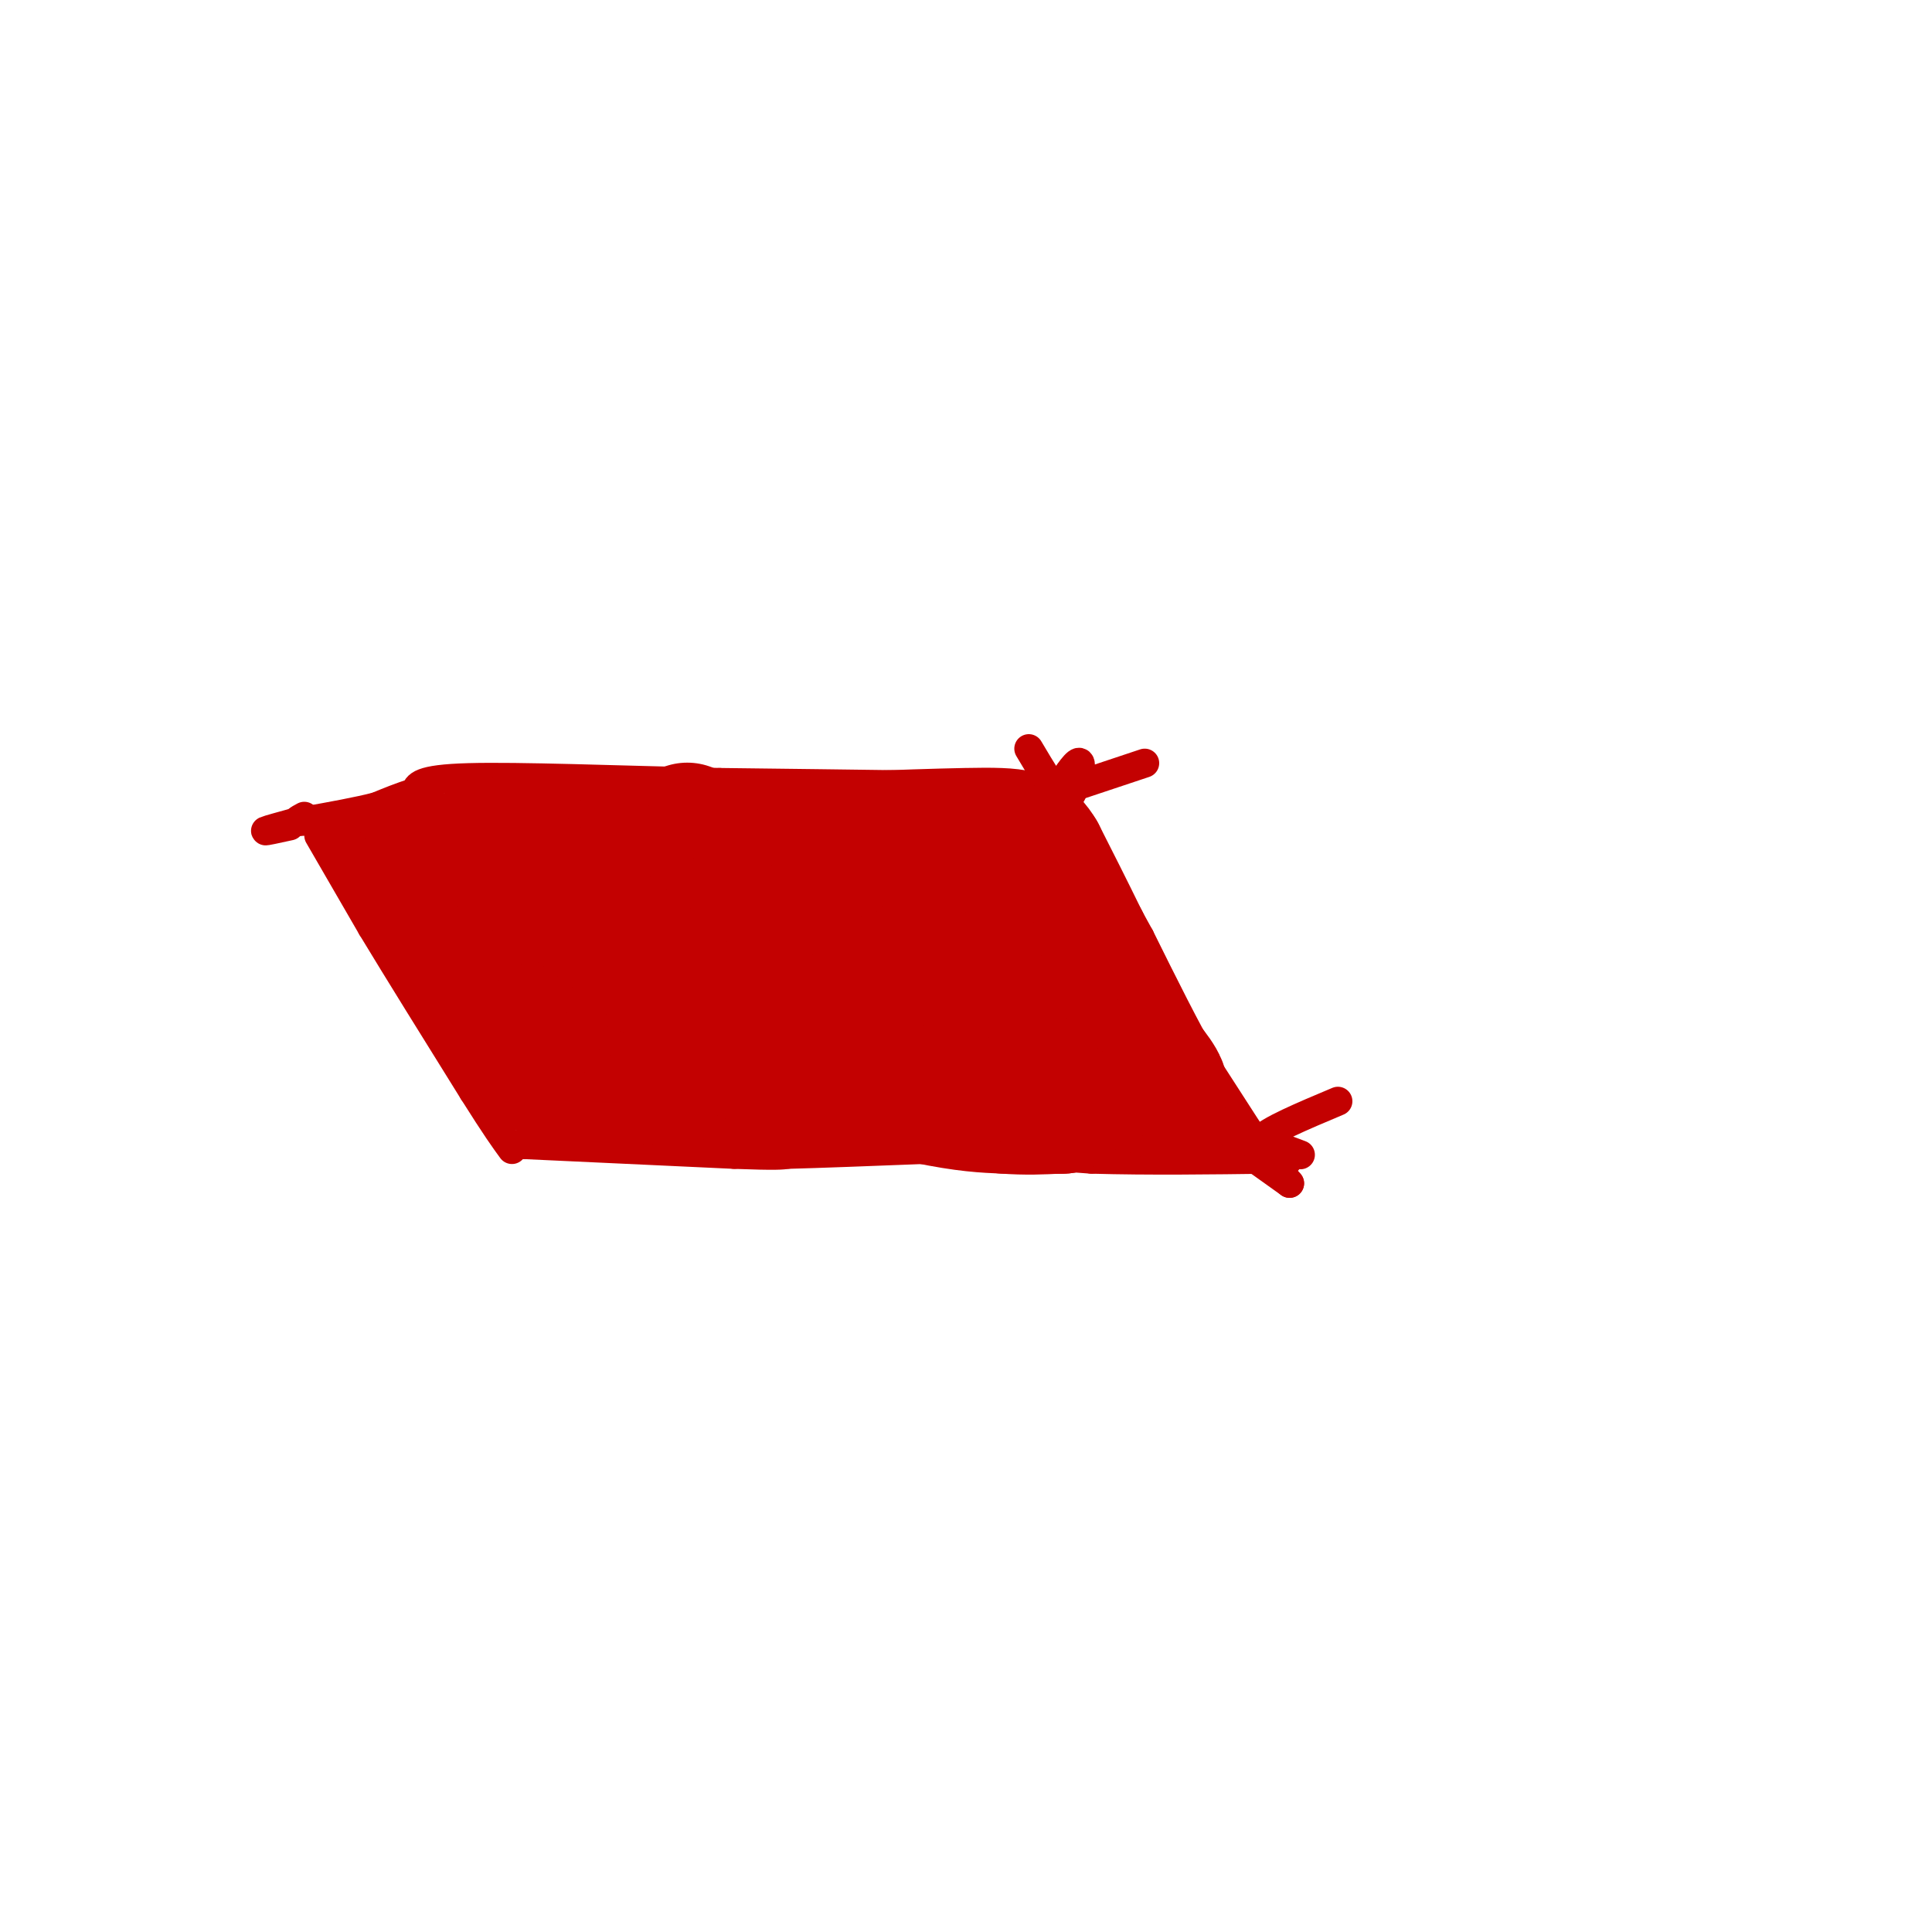 <svg viewBox='0 0 400 400' version='1.1' xmlns='http://www.w3.org/2000/svg' xmlns:xlink='http://www.w3.org/1999/xlink'><g fill='none' stroke='#C30101' stroke-width='6' stroke-linecap='round' stroke-linejoin='round'><path d='M66,173c0.000,0.000 11.000,19.000 11,19'/><path d='M77,192c5.333,8.833 13.167,21.417 21,34'/><path d='M98,226c4.833,7.667 6.417,9.833 8,12'/><path d='M107,237c0.000,0.000 2.000,0.000 2,0'/><path d='M109,237c7.500,0.333 25.250,1.167 43,2'/><path d='M152,239c9.000,0.333 10.000,0.167 11,0'/><path d='M163,239c6.500,-0.167 17.250,-0.583 28,-1'/><path d='M191,238c10.500,0.167 22.750,1.083 35,2'/><path d='M226,240c12.000,0.333 24.500,0.167 37,0'/><path d='M263,240c6.167,0.167 3.083,0.583 0,1'/><path d='M263,241c-2.167,-3.167 -7.583,-11.583 -13,-20'/><path d='M250,221c-4.500,-7.833 -9.250,-17.417 -14,-27'/><path d='M236,194c-4.000,-7.333 -7.000,-12.167 -10,-17'/><path d='M226,177c-3.000,-5.000 -5.500,-9.000 -8,-13'/><path d='M218,164c-1.667,-2.333 -1.833,-1.667 -2,-1'/><path d='M216,163c-11.500,-0.333 -39.250,-0.667 -67,-1'/><path d='M149,162c-21.489,-0.511 -41.711,-1.289 -52,-1c-10.289,0.289 -10.644,1.644 -11,3'/><path d='M86,164c-3.167,1.000 -5.583,2.000 -8,3'/><path d='M78,167c-3.833,1.000 -9.417,2.000 -15,3'/><path d='M63,170c-2.500,0.333 -1.250,-0.333 0,-1'/></g>
<g fill='none' stroke='#C30101' stroke-width='28' stroke-linecap='round' stroke-linejoin='round'><path d='M86,177c0.000,0.000 7.000,14.000 7,14'/><path d='M93,191c3.833,6.333 9.917,15.167 16,24'/><path d='M109,215c3.167,5.000 3.083,5.500 3,6'/><path d='M112,221c4.333,1.333 13.667,1.667 23,2'/><path d='M135,223c6.833,0.500 12.417,0.750 18,1'/><path d='M153,224c6.833,0.333 14.917,0.667 23,1'/><path d='M176,225c7.000,0.000 13.000,-0.500 19,-1'/><path d='M195,224c7.333,-0.667 16.167,-1.833 25,-3'/><path d='M220,221c5.667,-0.167 7.333,0.917 9,2'/><path d='M229,223c3.333,0.833 7.167,1.917 11,3'/><path d='M240,226c1.000,-0.833 -2.000,-4.417 -5,-8'/><path d='M235,218c-2.667,-5.167 -6.833,-14.083 -11,-23'/><path d='M224,195c-3.333,-6.833 -6.167,-12.417 -9,-18'/><path d='M215,177c-2.289,-3.778 -3.511,-4.222 -15,-4c-11.489,0.222 -33.244,1.111 -55,2'/><path d='M145,175c-7.759,-1.145 0.343,-5.008 -4,-2c-4.343,3.008 -21.131,12.887 -28,16c-6.869,3.113 -3.820,-0.539 -2,-2c1.820,-1.461 2.410,-0.730 3,0'/><path d='M114,187c13.500,1.833 45.750,6.417 78,11'/><path d='M192,198c14.400,2.333 11.400,2.667 11,5c-0.400,2.333 1.800,6.667 4,11'/><path d='M207,209c-3.583,-3.500 -7.167,-7.000 -15,-7c-7.833,0.000 -19.917,3.500 -32,7'/><path d='M160,209c-9.143,1.048 -16.000,0.167 -21,-1c-5.000,-1.167 -8.143,-2.619 -9,-4c-0.857,-1.381 0.571,-2.690 2,-4'/><path d='M132,200c2.000,-1.644 6.000,-3.756 6,-7c0.000,-3.244 -4.000,-7.622 -8,-12'/><path d='M130,181c-2.667,-2.667 -5.333,-3.333 -8,-4'/><path d='M122,177c-3.000,-0.667 -6.500,-0.333 -10,0'/><path d='M112,177c-2.667,-0.167 -4.333,-0.583 -6,-1'/><path d='M106,176c-1.833,-0.333 -3.417,-0.667 -5,-1'/><path d='M101,175c5.500,4.012 21.750,14.542 32,23c10.250,8.458 14.500,14.845 18,18c3.500,3.155 6.250,3.077 9,3'/><path d='M160,219c6.833,1.833 19.417,4.917 32,8'/><path d='M192,227c8.000,1.667 12.000,1.833 16,2'/><path d='M208,229c4.500,0.333 7.750,0.167 11,0'/><path d='M219,229c1.833,0.000 0.917,0.000 0,0'/><path d='M219,229c0.167,0.000 0.583,0.000 1,0'/></g>
<g fill='none' stroke='#C30101' stroke-width='6' stroke-linecap='round' stroke-linejoin='round'><path d='M240,231c0.000,0.000 9.000,1.000 9,1'/><path d='M249,232c2.167,0.333 3.083,0.667 4,1'/><path d='M253,233c1.000,0.500 1.500,1.250 2,2'/><path d='M255,235c-1.333,0.333 -5.667,0.167 -10,0'/><path d='M245,235c-3.000,-0.500 -5.500,-1.750 -8,-3'/><path d='M80,177c0.000,0.000 -8.000,-2.000 -8,-2'/><path d='M72,175c-1.511,-1.200 -1.289,-3.200 0,-4c1.289,-0.800 3.644,-0.400 6,0'/><path d='M78,171c2.000,-0.833 4.000,-2.917 6,-5'/><path d='M84,166c-1.333,0.000 -7.667,2.500 -14,5'/><path d='M260,240c0.000,0.000 7.000,5.000 7,5'/><path d='M267,245c-1.000,-1.311 -7.000,-7.089 -8,-9c-1.000,-1.911 3.000,0.044 7,2'/><path d='M266,238c2.111,0.667 3.889,1.333 3,1c-0.889,-0.333 -4.444,-1.667 -8,-3'/><path d='M261,236c1.333,-1.833 8.667,-4.917 16,-8'/><path d='M213,155c2.667,4.500 5.333,9.000 7,10c1.667,1.000 2.333,-1.500 3,-4'/><path d='M223,161c0.738,-1.667 1.083,-3.833 0,-3c-1.083,0.833 -3.595,4.667 -4,6c-0.405,1.333 1.298,0.167 3,-1'/><path d='M222,163c3.000,-1.000 9.000,-3.000 15,-5'/><path d='M60,171c-2.667,0.583 -5.333,1.167 -5,1c0.333,-0.167 3.667,-1.083 7,-2'/></g>
</svg>